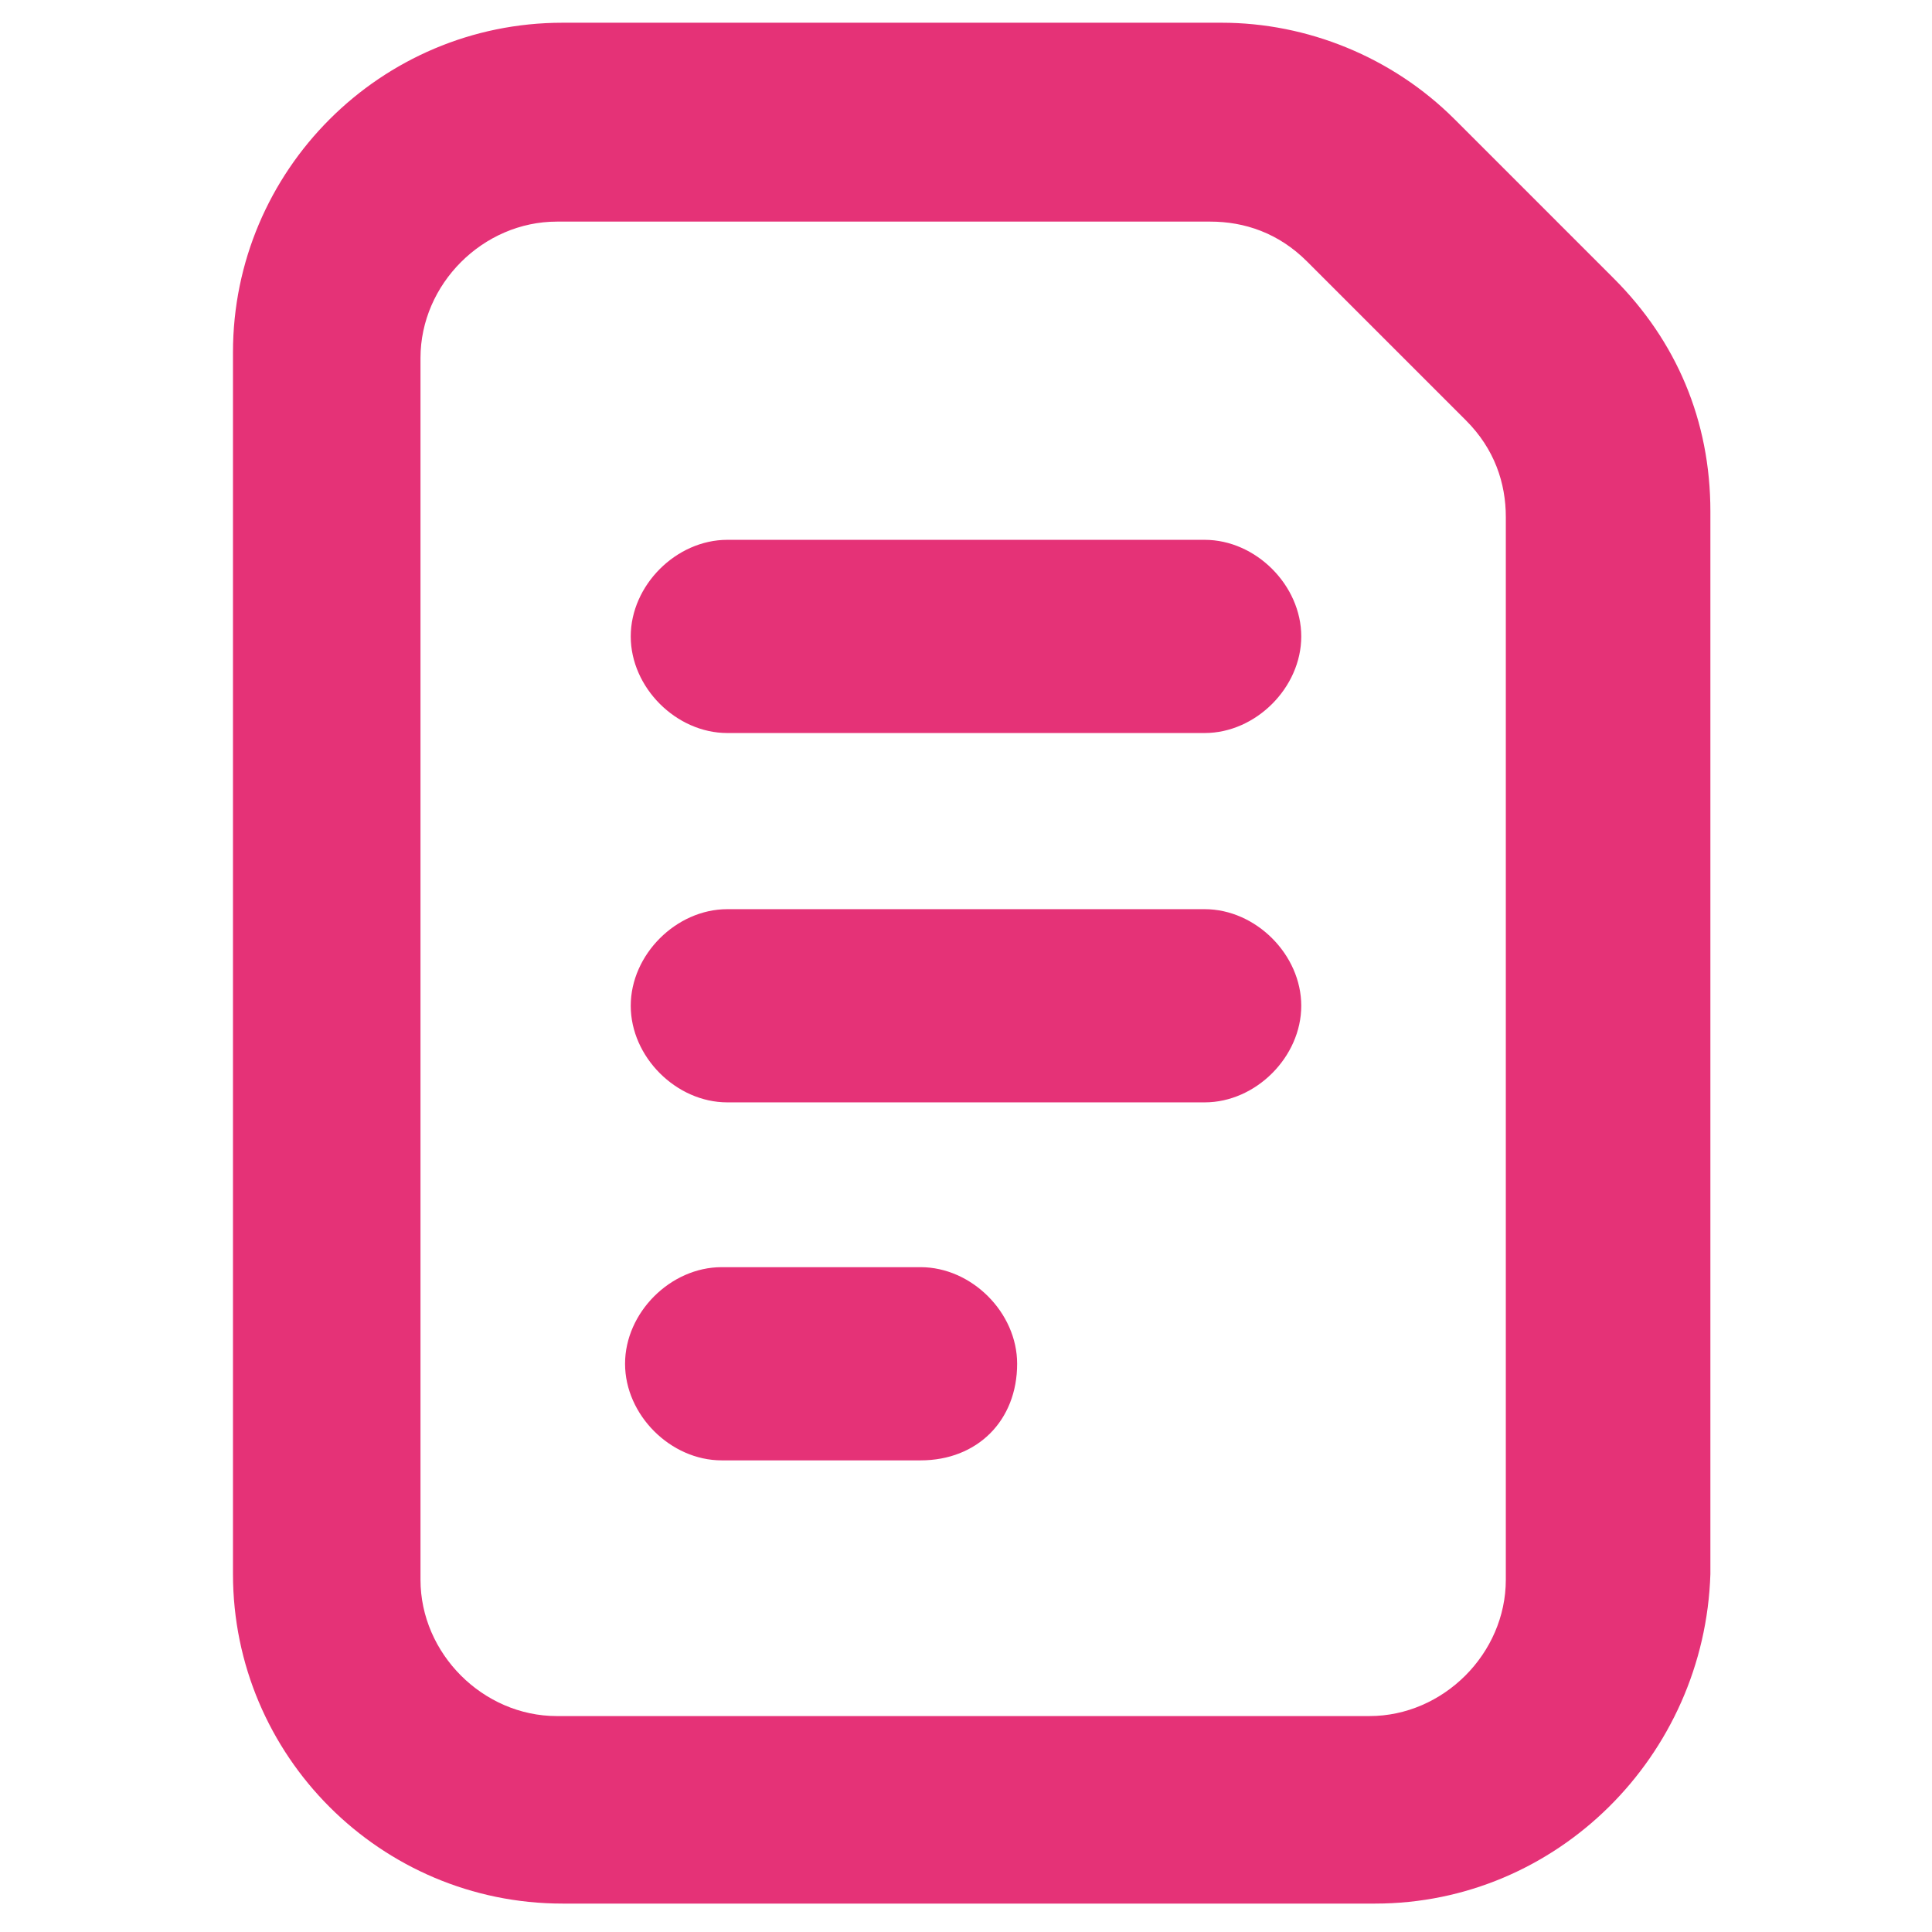 <?xml version="1.0" encoding="utf-8"?>
<!-- Generator: Adobe Illustrator 25.2.0, SVG Export Plug-In . SVG Version: 6.00 Build 0)  -->
<svg version="1.1" id="Layer_1" xmlns="http://www.w3.org/2000/svg" xmlns:xlink="http://www.w3.org/1999/xlink" x="0px" y="0px"
	 viewBox="0 0 34 34" style="enable-background:new 0 0 34 34;" xml:space="preserve">
<style type="text/css">
	.st0{fill:#E53277;}
</style>
<path id="Path_2482" class="st0" d="M24.2,33.5H9.9c-3.2,0-5.8-2.6-5.8-5.8V6.2c0-3.2,2.6-5.8,5.8-5.8h11.6c1.5,0,3,0.6,4.1,1.7
	l2.8,2.8C29.5,6,30.1,7.4,30.1,9v18.7C30,30.9,27.4,33.5,24.2,33.5z M9.8,3.9C8.5,3.9,7.4,5,7.4,6.3v21.5c0,1.3,1.1,2.4,2.4,2.4
	h14.3c1.3,0,2.4-1.1,2.4-2.4V9.1c0-0.6-0.2-1.2-0.7-1.7L23,4.6c-0.5-0.5-1.1-0.7-1.7-0.7L9.8,3.9z"/>
<path id="Path_2483" class="st0" d="M21.2,12.9h-8.4c-0.9,0-1.7-0.8-1.7-1.7c0-0.9,0.8-1.7,1.7-1.7h8.4c0.9,0,1.7,0.8,1.7,1.7
	S22.1,12.9,21.2,12.9z"/>
<path id="Path_2484" class="st0" d="M21.2,19.4h-8.4c-0.9,0-1.7-0.8-1.7-1.7c0-0.9,0.8-1.7,1.7-1.7h8.4c0.9,0,1.7,0.8,1.7,1.7
	S22.1,19.4,21.2,19.4z"/>
<path id="Path_2485" class="st0" d="M16.2,25.7h-3.5c-0.9,0-1.7-0.8-1.7-1.7c0-0.9,0.8-1.7,1.7-1.7h3.5c0.9,0,1.7,0.8,1.7,1.7
	C17.9,25,17.2,25.7,16.2,25.7z"/>
</svg>
